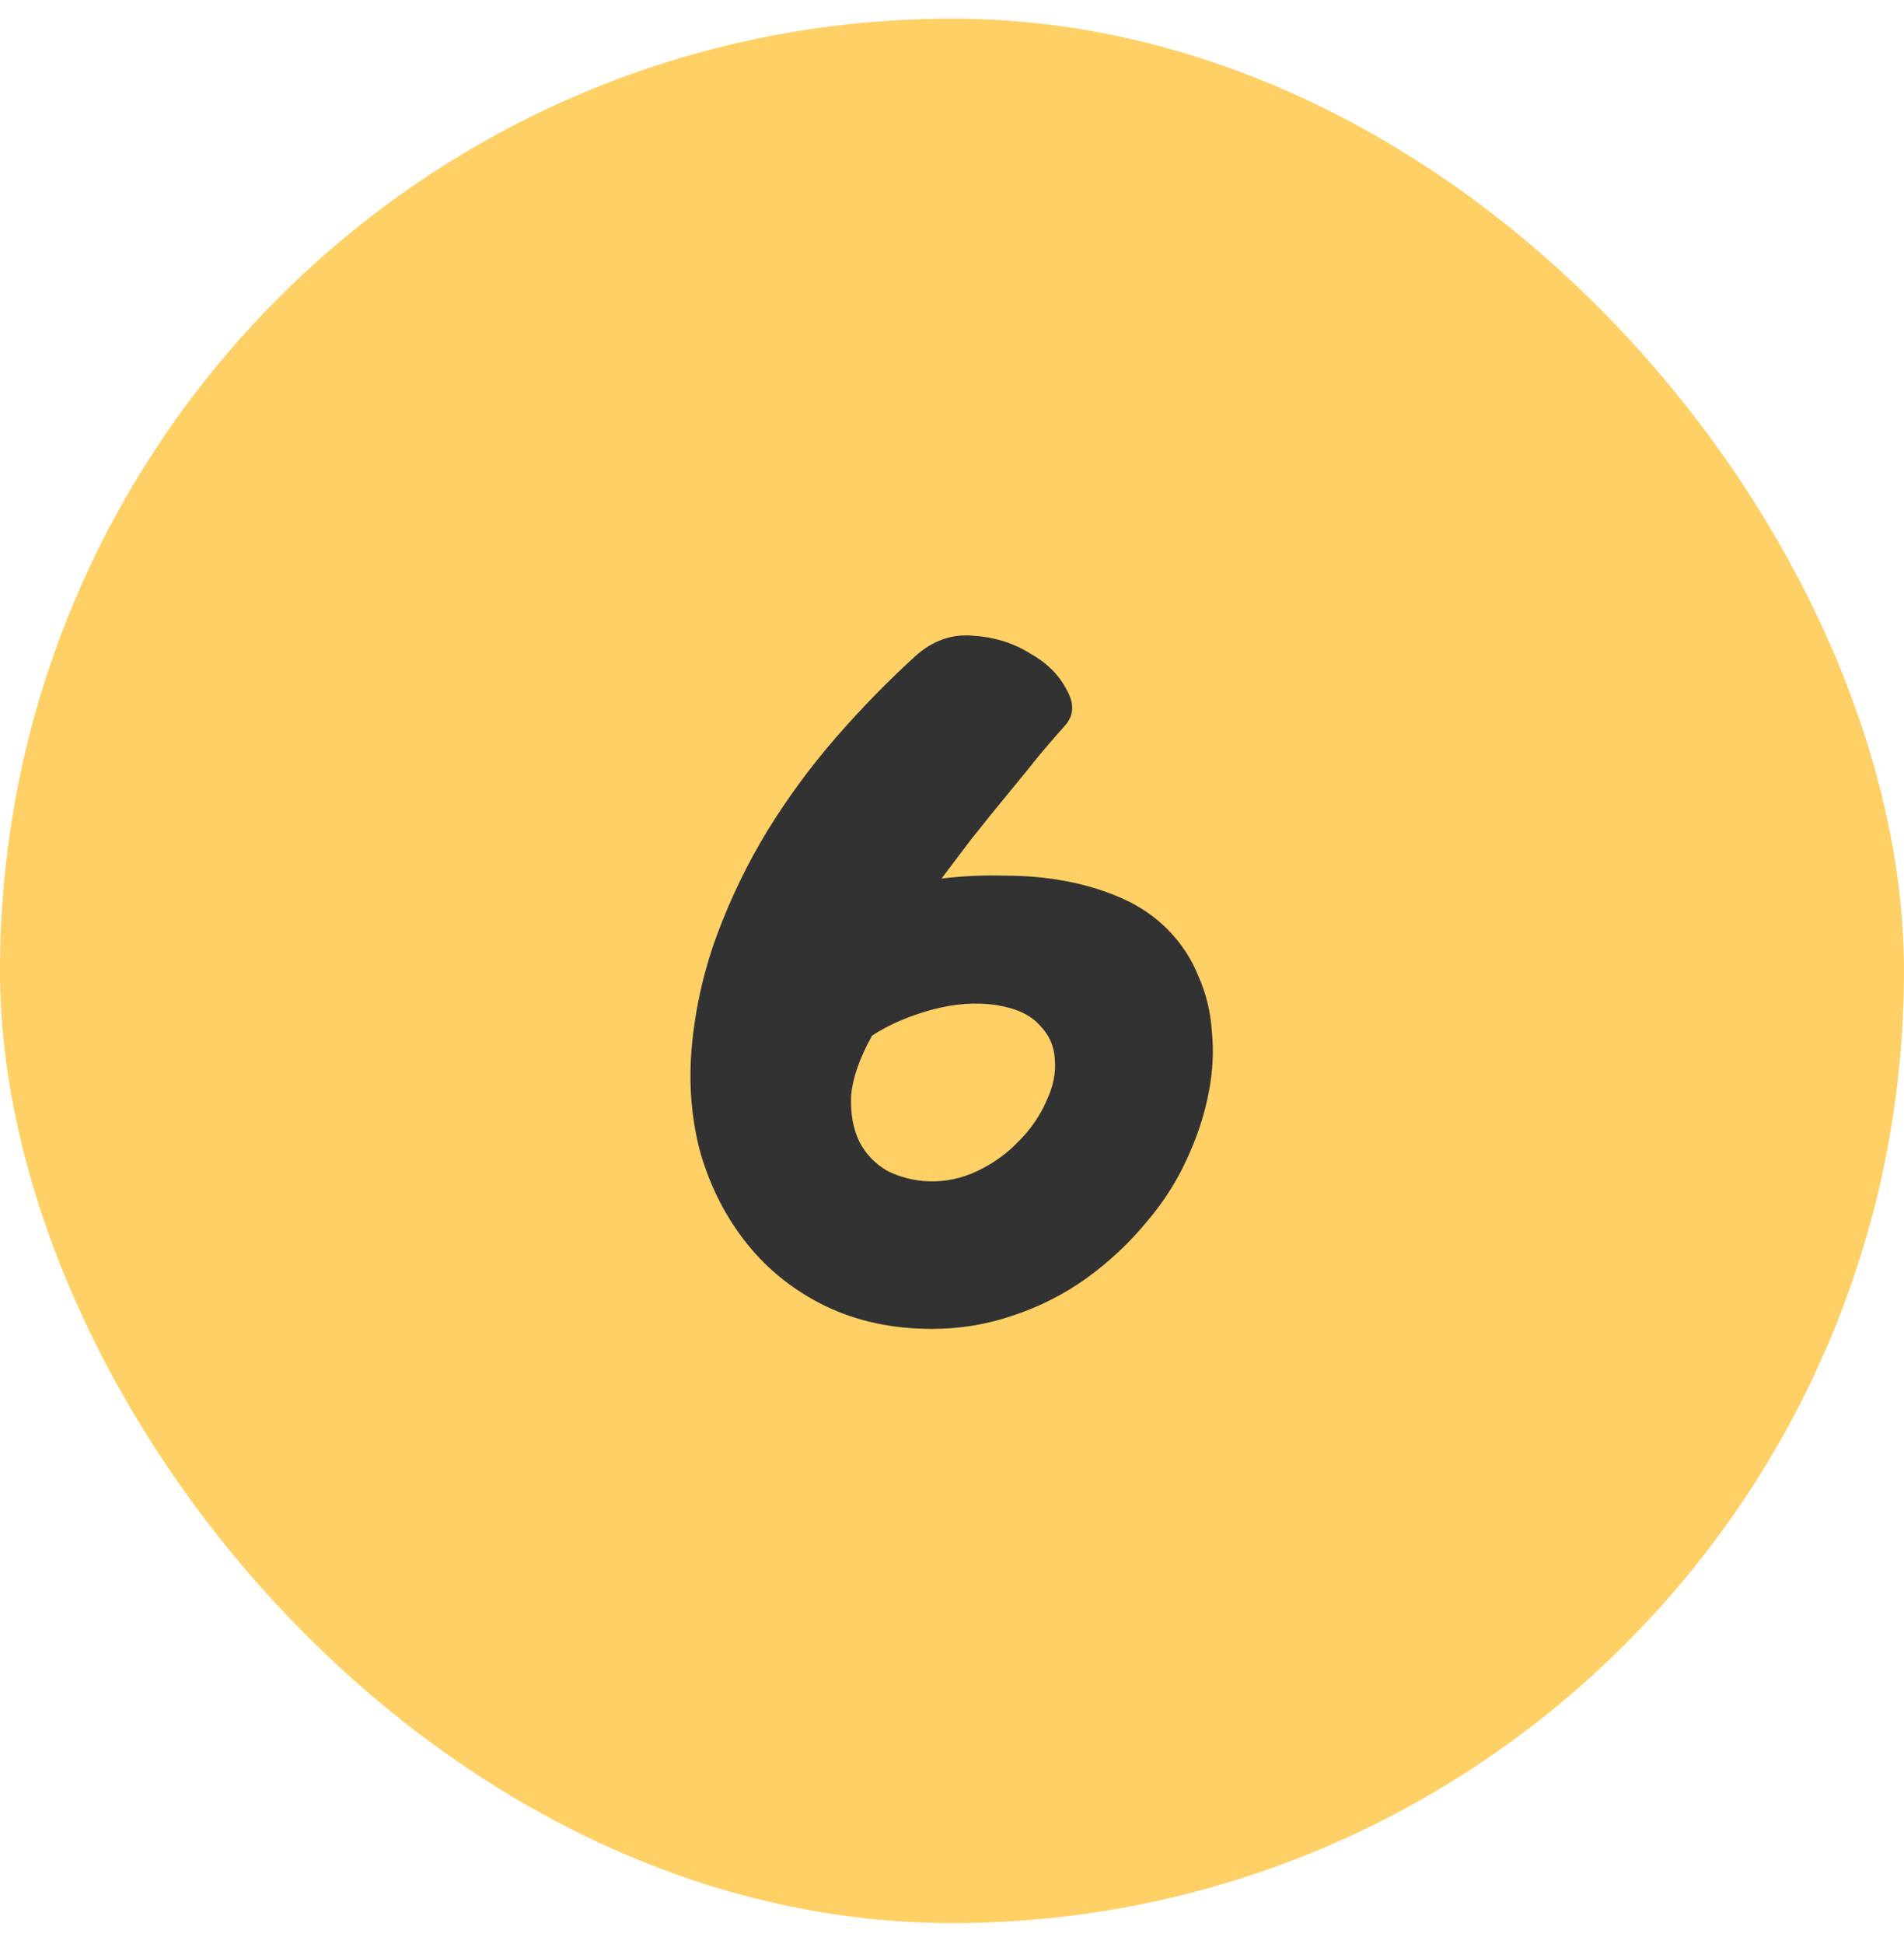 <svg width="48" height="49" viewBox="0 0 48 49" fill="none" xmlns="http://www.w3.org/2000/svg">
<rect y="0.471" width="48" height="48" rx="24" fill="#FFD065"/>
<path d="M23.736 22.143C24.28 22.079 24.816 22.055 25.344 22.071C25.888 22.071 26.408 22.119 26.904 22.215C27.4 22.311 27.864 22.455 28.296 22.647C28.728 22.839 29.104 23.095 29.424 23.415C29.776 23.767 30.04 24.167 30.216 24.615C30.408 25.047 30.52 25.511 30.552 26.007C30.6 26.487 30.576 26.983 30.48 27.495C30.384 28.007 30.232 28.503 30.024 28.983C29.752 29.639 29.384 30.239 28.92 30.783C28.472 31.327 27.96 31.807 27.384 32.223C26.824 32.623 26.208 32.935 25.536 33.159C24.88 33.383 24.2 33.495 23.496 33.495C22.504 33.495 21.608 33.303 20.808 32.919C20.024 32.535 19.368 32.015 18.84 31.359C18.312 30.703 17.92 29.943 17.664 29.079C17.424 28.199 17.352 27.271 17.448 26.295C17.544 25.335 17.76 24.407 18.096 23.511C18.432 22.615 18.848 21.759 19.344 20.943C19.856 20.111 20.432 19.327 21.072 18.591C21.712 17.855 22.384 17.167 23.088 16.527C23.52 16.143 24 15.975 24.528 16.023C25.056 16.055 25.528 16.199 25.944 16.455C26.376 16.695 26.688 16.999 26.88 17.367C27.088 17.719 27.08 18.023 26.856 18.279C26.712 18.439 26.504 18.679 26.232 18.999C25.976 19.319 25.696 19.663 25.392 20.031C25.088 20.399 24.784 20.775 24.48 21.159C24.192 21.543 23.944 21.871 23.736 22.143ZM21.984 26.103C21.664 26.679 21.488 27.191 21.456 27.639C21.44 28.087 21.512 28.471 21.672 28.791C21.832 29.095 22.064 29.335 22.368 29.511C22.688 29.671 23.032 29.759 23.4 29.775C23.832 29.791 24.248 29.703 24.648 29.511C25.048 29.319 25.392 29.071 25.68 28.767C25.984 28.463 26.216 28.127 26.376 27.759C26.552 27.391 26.624 27.039 26.592 26.703C26.576 26.367 26.448 26.079 26.208 25.839C25.984 25.583 25.624 25.415 25.128 25.335C24.616 25.255 24.064 25.295 23.472 25.455C22.896 25.615 22.4 25.831 21.984 26.103Z" fill="#323232"/>
</svg>
